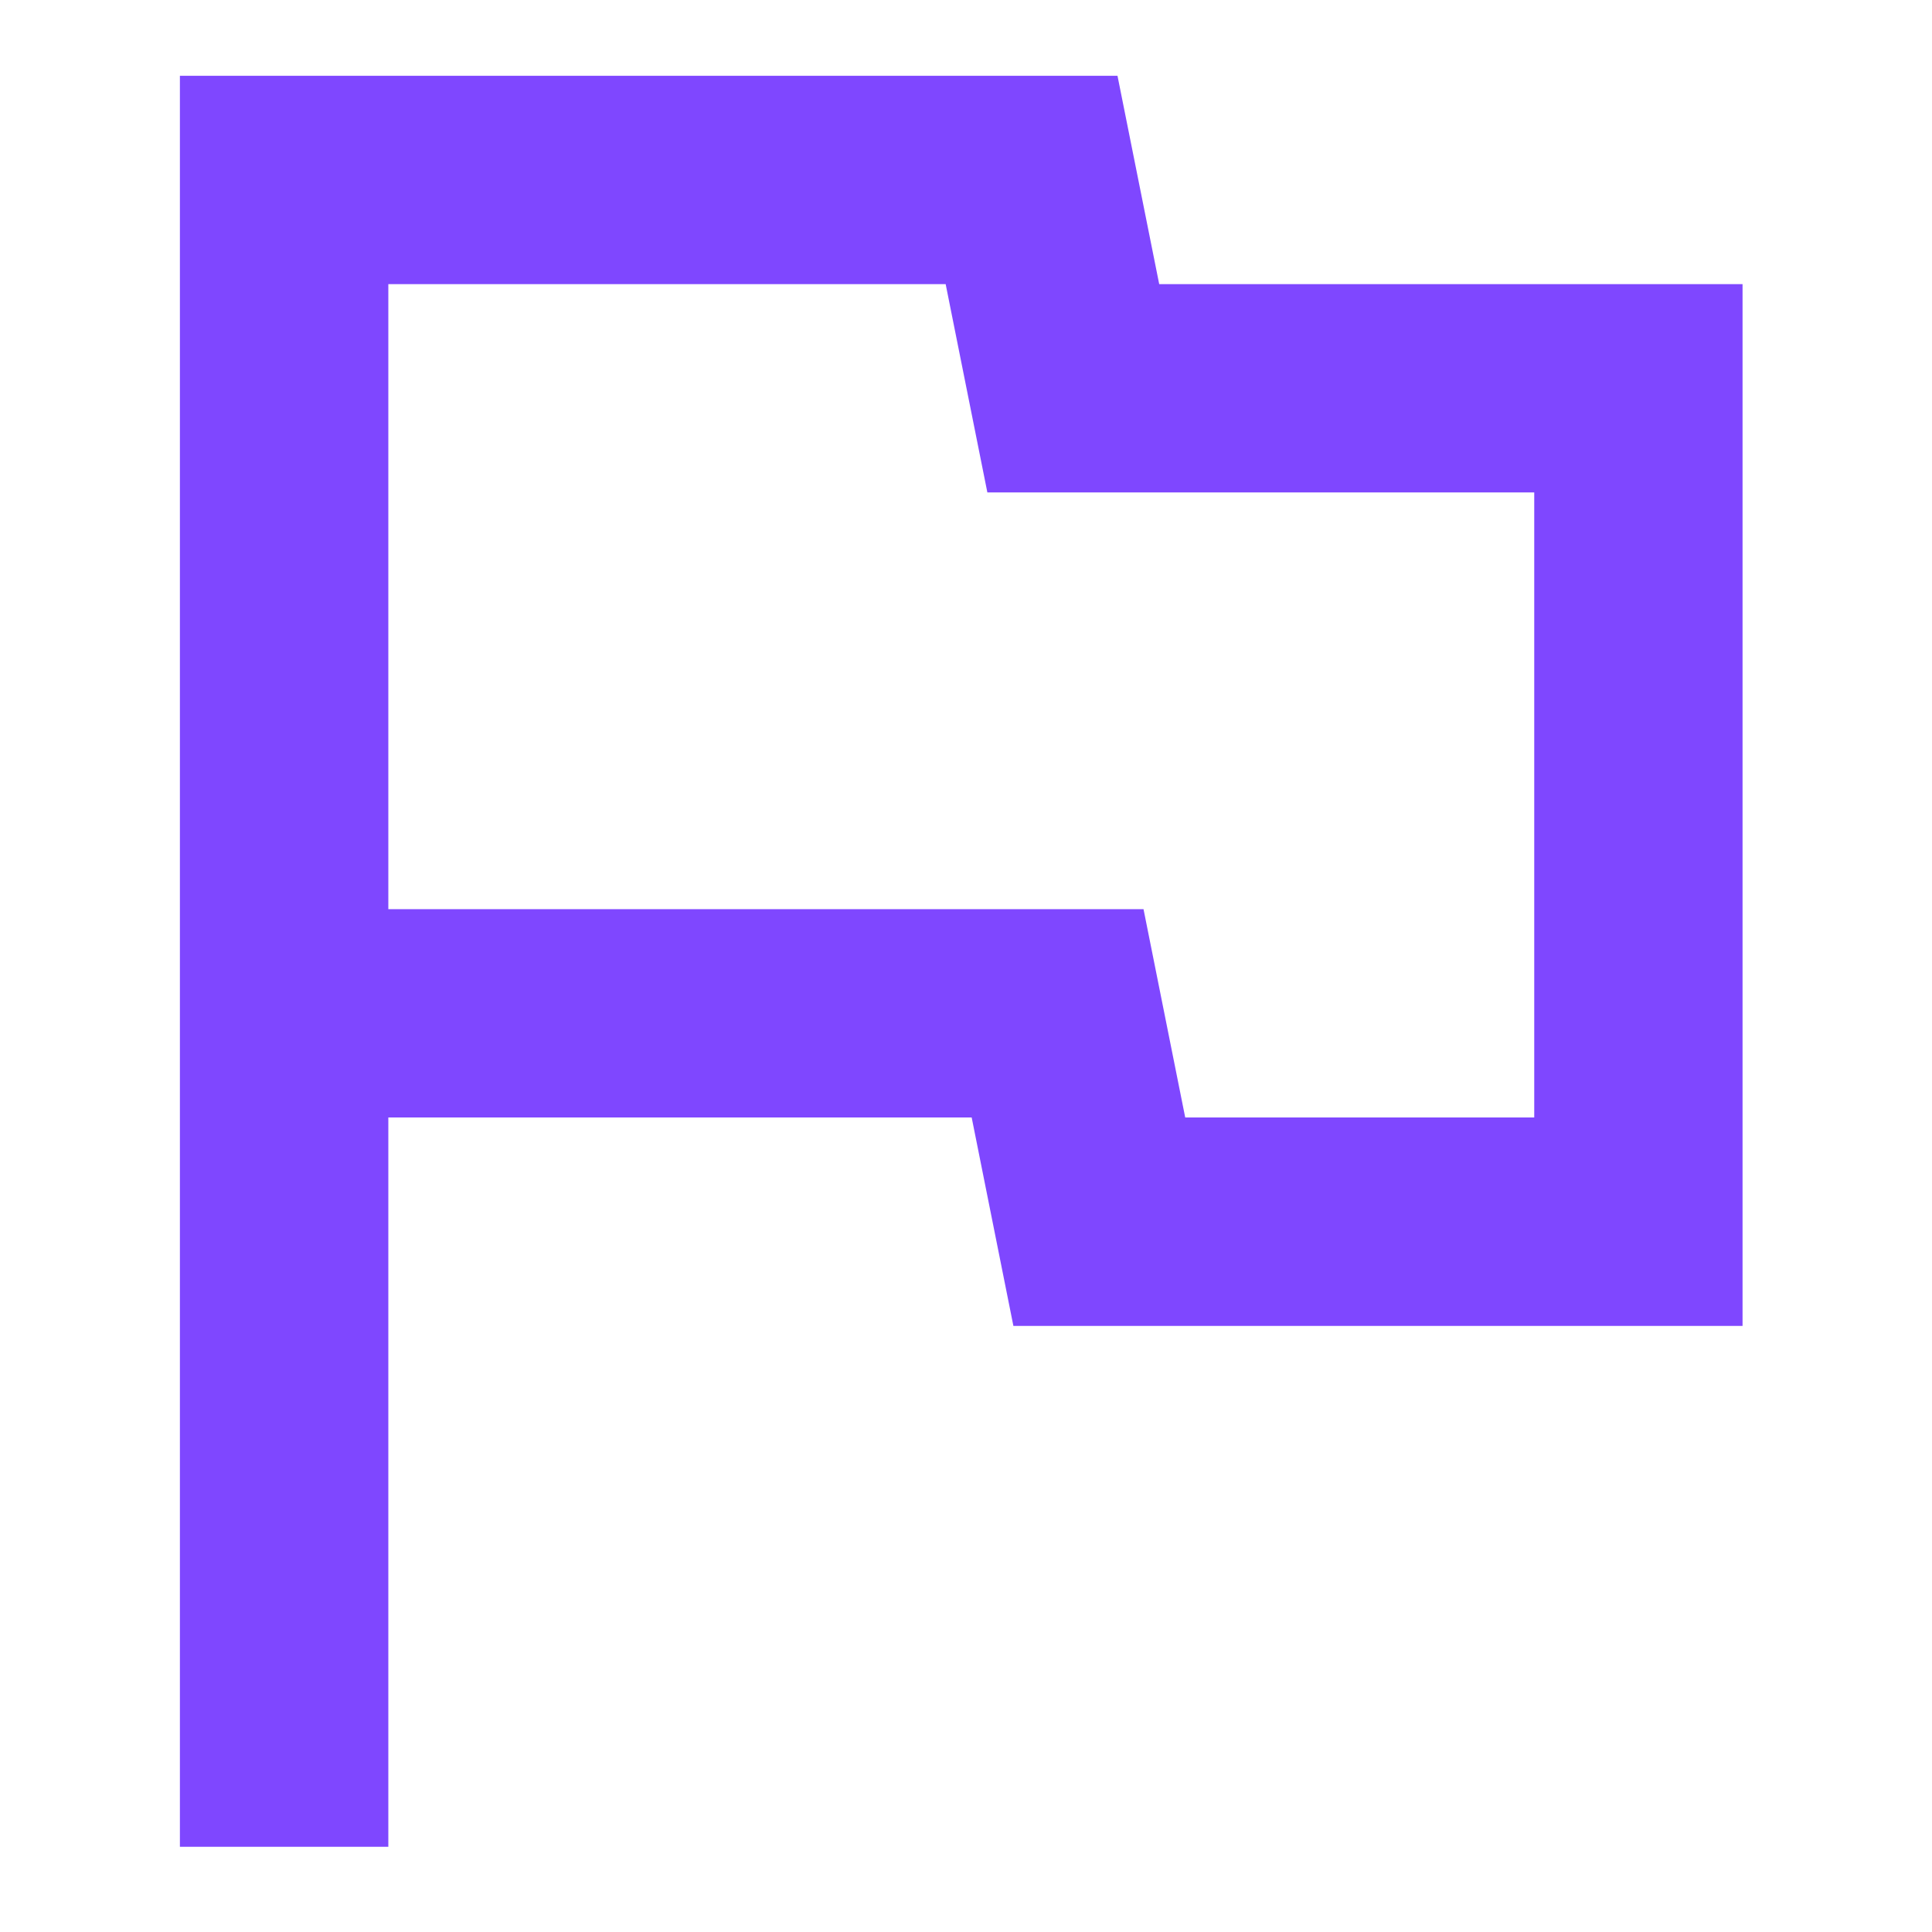 <?xml version="1.0" encoding="UTF-8"?> <svg xmlns="http://www.w3.org/2000/svg" width="17" height="17" viewBox="0 0 17 17" fill="none"><g clip-path="url(#clip0_207_215)"><path d="M1.583 16.25V0.667H9.833L10.2 2.5H15.333V11.667H8.917L8.55 9.833H3.417V16.25H1.583ZM10.429 9.833H13.5V4.333H8.688L8.321 2.5H3.417V8H10.062L10.429 9.833Z" fill="#7F47FF"></path></g><defs><clipPath id="clip0_207_215"><rect width="17" height="17" fill="white"></rect></clipPath></defs></svg> 